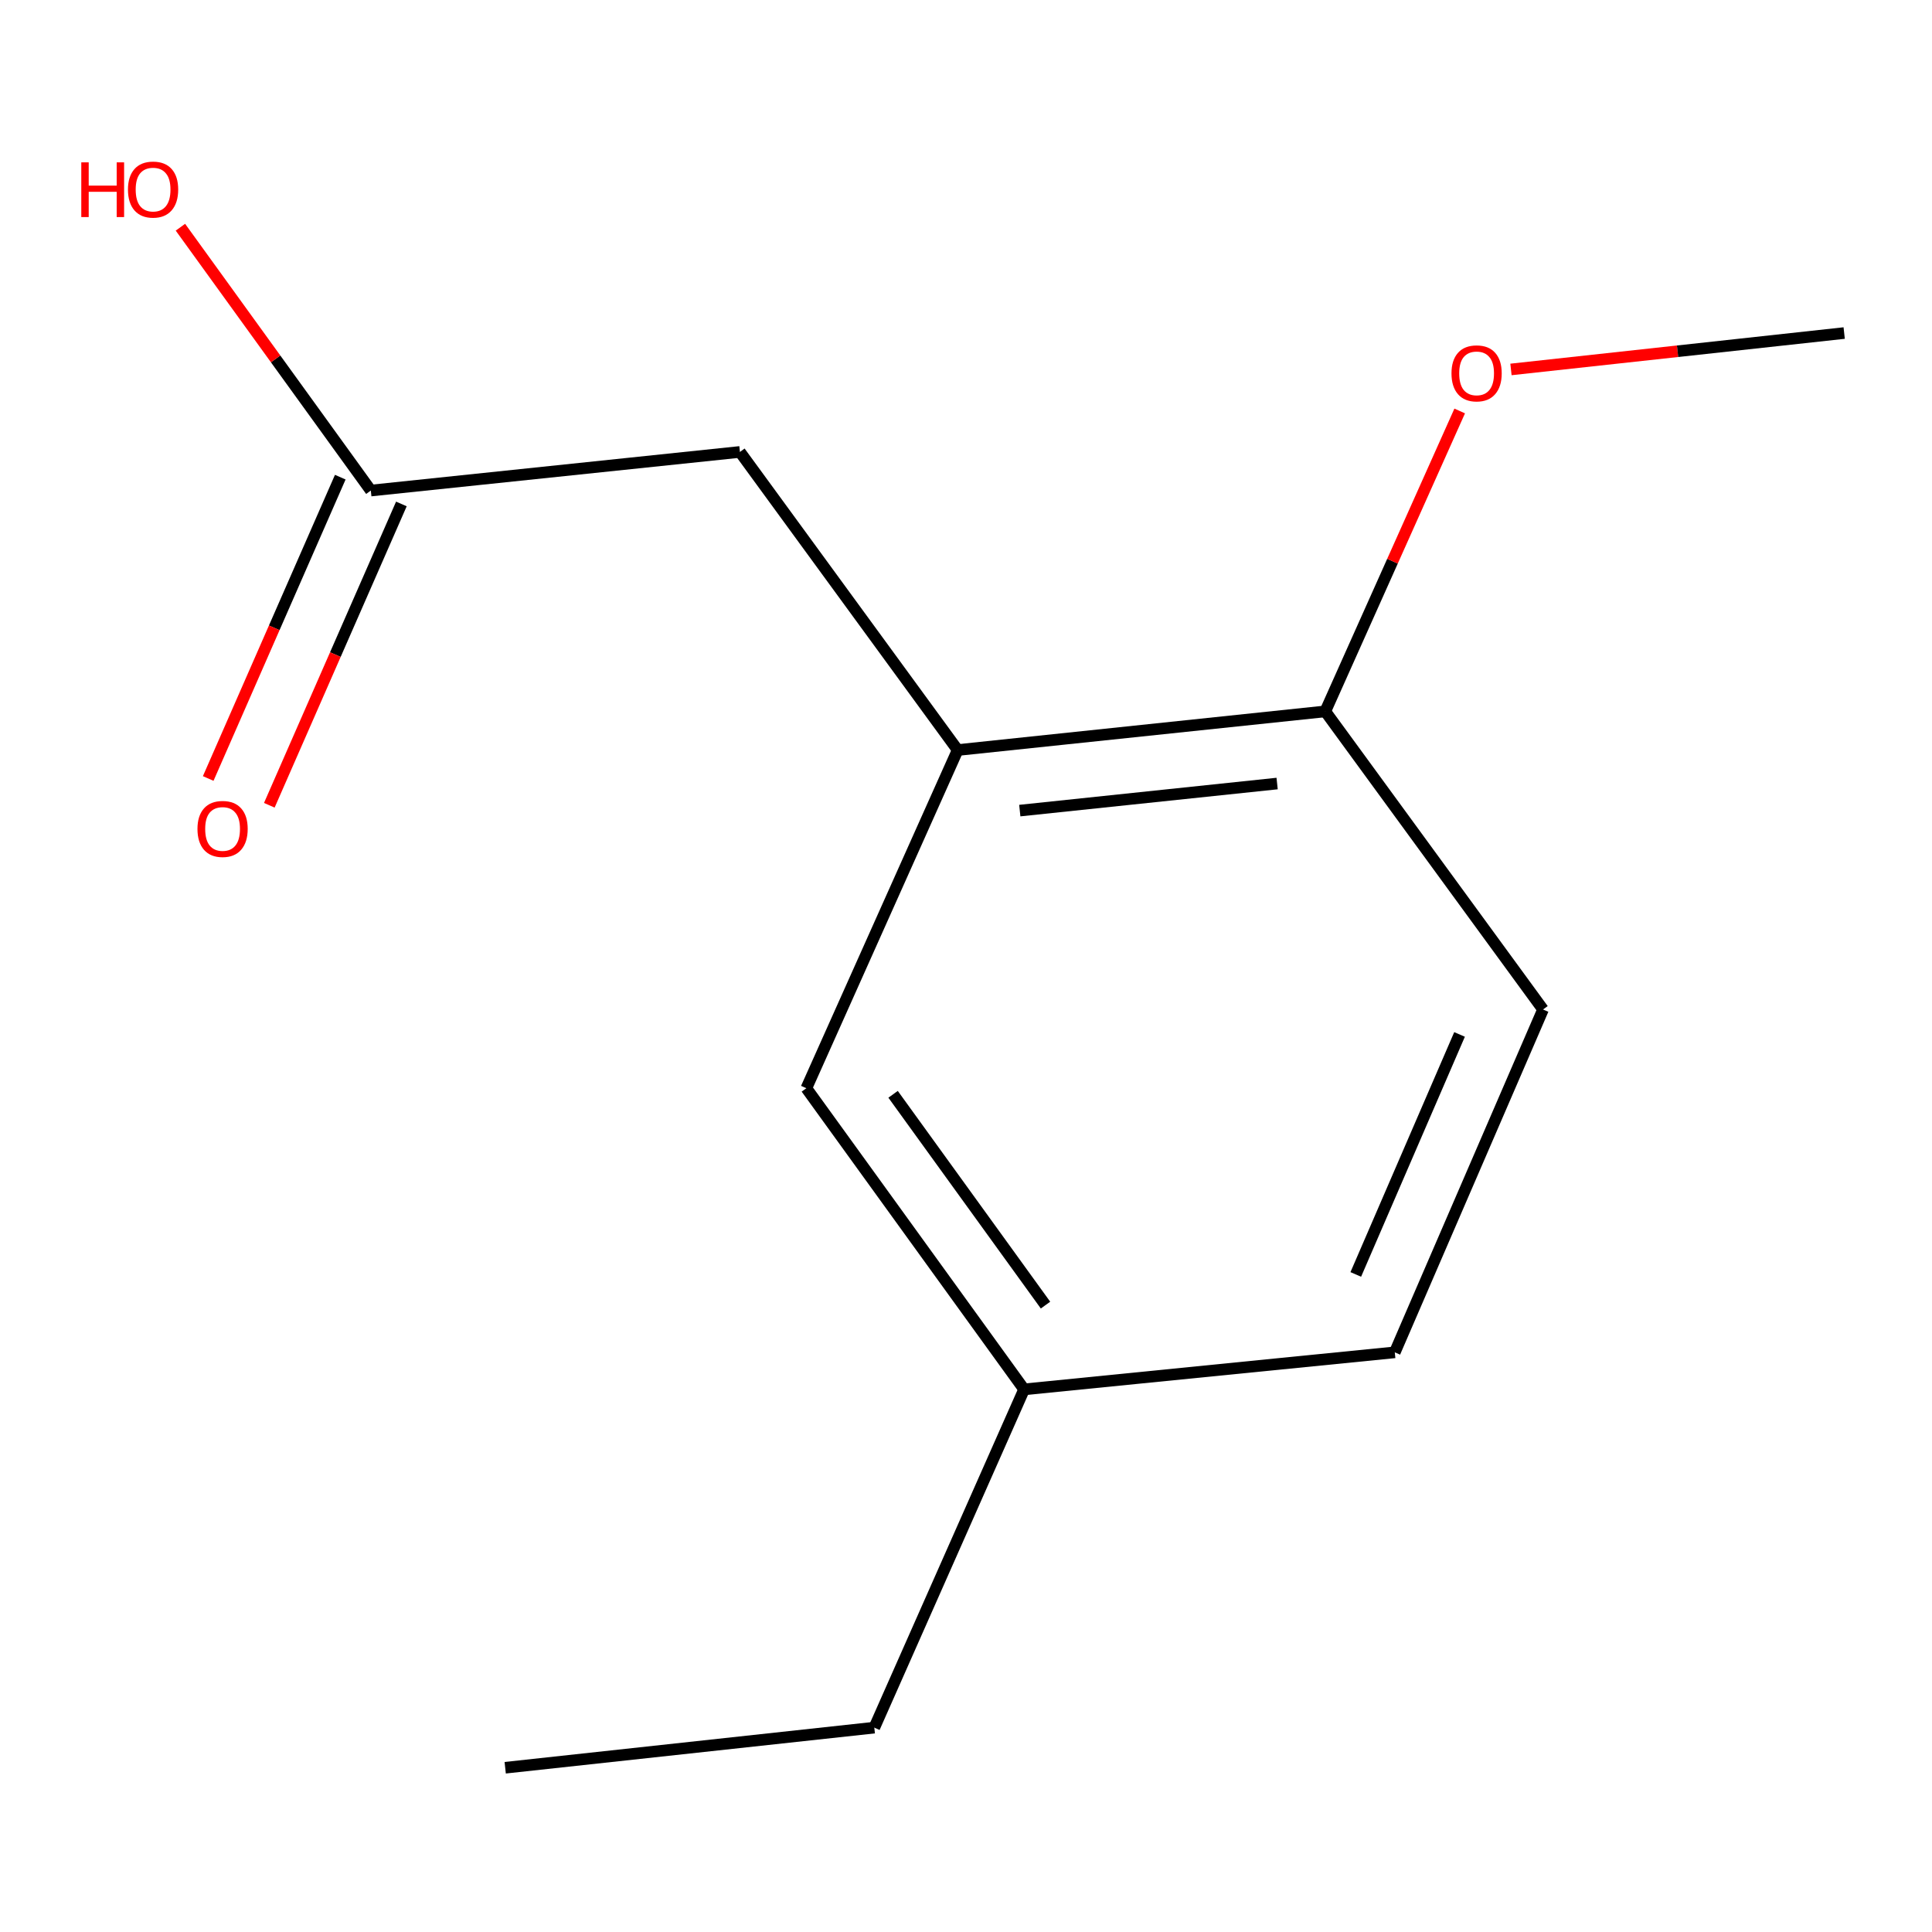 <?xml version='1.0' encoding='iso-8859-1'?>
<svg version='1.1' baseProfile='full'
              xmlns='http://www.w3.org/2000/svg'
                      xmlns:rdkit='http://www.rdkit.org/xml'
                      xmlns:xlink='http://www.w3.org/1999/xlink'
                  xml:space='preserve'
width='1000px' height='1000px' viewBox='0 0 1000 1000'>
<!-- END OF HEADER -->
<rect style='opacity:1.0;fill:#FFFFFF;stroke:none' width='1000' height='1000' x='0' y='0'> </rect>
<path class='bond-1' d='M 495.688,388.221 L 382.984,233.919' style='fill:none;fill-rule:evenodd;stroke:#000000;stroke-width:6px;stroke-linecap:butt;stroke-linejoin:miter;stroke-opacity:1' />
<path class='bond-2' d='M 495.688,388.221 L 685.966,368.209' style='fill:none;fill-rule:evenodd;stroke:#000000;stroke-width:6px;stroke-linecap:butt;stroke-linejoin:miter;stroke-opacity:1' />
<path class='bond-2' d='M 527.842,419.566 L 661.037,405.558' style='fill:none;fill-rule:evenodd;stroke:#000000;stroke-width:6px;stroke-linecap:butt;stroke-linejoin:miter;stroke-opacity:1' />
<path class='bond-3' d='M 495.688,388.221 L 417.367,563.264' style='fill:none;fill-rule:evenodd;stroke:#000000;stroke-width:6px;stroke-linecap:butt;stroke-linejoin:miter;stroke-opacity:1' />
<path class='bond-0' d='M 191.939,253.912 L 382.984,233.919' style='fill:none;fill-rule:evenodd;stroke:#000000;stroke-width:6px;stroke-linecap:butt;stroke-linejoin:miter;stroke-opacity:1' />
<path class='bond-4' d='M 176.123,246.98 L 141.944,324.962' style='fill:none;fill-rule:evenodd;stroke:#000000;stroke-width:6px;stroke-linecap:butt;stroke-linejoin:miter;stroke-opacity:1' />
<path class='bond-4' d='M 141.944,324.962 L 107.765,402.944' style='fill:none;fill-rule:evenodd;stroke:#FF0000;stroke-width:6px;stroke-linecap:butt;stroke-linejoin:miter;stroke-opacity:1' />
<path class='bond-4' d='M 207.755,260.844 L 173.576,338.826' style='fill:none;fill-rule:evenodd;stroke:#000000;stroke-width:6px;stroke-linecap:butt;stroke-linejoin:miter;stroke-opacity:1' />
<path class='bond-4' d='M 173.576,338.826 L 139.397,416.808' style='fill:none;fill-rule:evenodd;stroke:#FF0000;stroke-width:6px;stroke-linecap:butt;stroke-linejoin:miter;stroke-opacity:1' />
<path class='bond-7' d='M 191.939,253.912 L 142.661,185.759' style='fill:none;fill-rule:evenodd;stroke:#000000;stroke-width:6px;stroke-linecap:butt;stroke-linejoin:miter;stroke-opacity:1' />
<path class='bond-7' d='M 142.661,185.759 L 93.384,117.606' style='fill:none;fill-rule:evenodd;stroke:#FF0000;stroke-width:6px;stroke-linecap:butt;stroke-linejoin:miter;stroke-opacity:1' />
<path class='bond-5' d='M 685.966,368.209 L 798.67,522.511' style='fill:none;fill-rule:evenodd;stroke:#000000;stroke-width:6px;stroke-linecap:butt;stroke-linejoin:miter;stroke-opacity:1' />
<path class='bond-9' d='M 685.966,368.209 L 720.752,290.464' style='fill:none;fill-rule:evenodd;stroke:#000000;stroke-width:6px;stroke-linecap:butt;stroke-linejoin:miter;stroke-opacity:1' />
<path class='bond-9' d='M 720.752,290.464 L 755.538,212.72' style='fill:none;fill-rule:evenodd;stroke:#FF0000;stroke-width:6px;stroke-linecap:butt;stroke-linejoin:miter;stroke-opacity:1' />
<path class='bond-6' d='M 417.367,563.264 L 530.072,719.139' style='fill:none;fill-rule:evenodd;stroke:#000000;stroke-width:6px;stroke-linecap:butt;stroke-linejoin:miter;stroke-opacity:1' />
<path class='bond-6' d='M 462.26,566.409 L 541.153,675.522' style='fill:none;fill-rule:evenodd;stroke:#000000;stroke-width:6px;stroke-linecap:butt;stroke-linejoin:miter;stroke-opacity:1' />
<path class='bond-13' d='M 798.67,522.511 L 721.942,699.971' style='fill:none;fill-rule:evenodd;stroke:#000000;stroke-width:6px;stroke-linecap:butt;stroke-linejoin:miter;stroke-opacity:1' />
<path class='bond-13' d='M 755.461,535.423 L 701.75,659.646' style='fill:none;fill-rule:evenodd;stroke:#000000;stroke-width:6px;stroke-linecap:butt;stroke-linejoin:miter;stroke-opacity:1' />
<path class='bond-8' d='M 530.072,719.139 L 721.942,699.971' style='fill:none;fill-rule:evenodd;stroke:#000000;stroke-width:6px;stroke-linecap:butt;stroke-linejoin:miter;stroke-opacity:1' />
<path class='bond-10' d='M 530.072,719.139 L 452.537,894.22' style='fill:none;fill-rule:evenodd;stroke:#000000;stroke-width:6px;stroke-linecap:butt;stroke-linejoin:miter;stroke-opacity:1' />
<path class='bond-11' d='M 782.072,191.224 L 868.309,181.805' style='fill:none;fill-rule:evenodd;stroke:#FF0000;stroke-width:6px;stroke-linecap:butt;stroke-linejoin:miter;stroke-opacity:1' />
<path class='bond-11' d='M 868.309,181.805 L 954.545,172.386' style='fill:none;fill-rule:evenodd;stroke:#000000;stroke-width:6px;stroke-linecap:butt;stroke-linejoin:miter;stroke-opacity:1' />
<path class='bond-12' d='M 452.537,894.22 L 261.492,914.981' style='fill:none;fill-rule:evenodd;stroke:#000000;stroke-width:6px;stroke-linecap:butt;stroke-linejoin:miter;stroke-opacity:1' />
<path  class='atom-5' d='M 102.21 429.054
Q 102.21 422.254, 105.57 418.454
Q 108.93 414.654, 115.21 414.654
Q 121.49 414.654, 124.85 418.454
Q 128.21 422.254, 128.21 429.054
Q 128.21 435.934, 124.81 439.854
Q 121.41 443.734, 115.21 443.734
Q 108.97 443.734, 105.57 439.854
Q 102.21 435.974, 102.21 429.054
M 115.21 440.534
Q 119.53 440.534, 121.85 437.654
Q 124.21 434.734, 124.21 429.054
Q 124.21 423.494, 121.85 420.694
Q 119.53 417.854, 115.21 417.854
Q 110.89 417.854, 108.53 420.654
Q 106.21 423.454, 106.21 429.054
Q 106.21 434.774, 108.53 437.654
Q 110.89 440.534, 115.21 440.534
' fill='#FF0000'/>
<path  class='atom-8' d='M 42.075 84.037
L 45.915 84.037
L 45.915 96.077
L 60.395 96.077
L 60.395 84.037
L 64.235 84.037
L 64.235 112.357
L 60.395 112.357
L 60.395 99.277
L 45.915 99.277
L 45.915 112.357
L 42.075 112.357
L 42.075 84.037
' fill='#FF0000'/>
<path  class='atom-8' d='M 66.235 98.117
Q 66.235 91.317, 69.595 87.517
Q 72.955 83.717, 79.235 83.717
Q 85.515 83.717, 88.875 87.517
Q 92.235 91.317, 92.235 98.117
Q 92.235 104.997, 88.835 108.917
Q 85.435 112.797, 79.235 112.797
Q 72.995 112.797, 69.595 108.917
Q 66.235 105.037, 66.235 98.117
M 79.235 109.597
Q 83.555 109.597, 85.875 106.717
Q 88.235 103.797, 88.235 98.117
Q 88.235 92.557, 85.875 89.757
Q 83.555 86.917, 79.235 86.917
Q 74.915 86.917, 72.555 89.717
Q 70.235 92.517, 70.235 98.117
Q 70.235 103.837, 72.555 106.717
Q 74.915 109.597, 79.235 109.597
' fill='#FF0000'/>
<path  class='atom-10' d='M 751.287 193.246
Q 751.287 186.446, 754.647 182.646
Q 758.007 178.846, 764.287 178.846
Q 770.567 178.846, 773.927 182.646
Q 777.287 186.446, 777.287 193.246
Q 777.287 200.126, 773.887 204.046
Q 770.487 207.926, 764.287 207.926
Q 758.047 207.926, 754.647 204.046
Q 751.287 200.166, 751.287 193.246
M 764.287 204.726
Q 768.607 204.726, 770.927 201.846
Q 773.287 198.926, 773.287 193.246
Q 773.287 187.686, 770.927 184.886
Q 768.607 182.046, 764.287 182.046
Q 759.967 182.046, 757.607 184.846
Q 755.287 187.646, 755.287 193.246
Q 755.287 198.966, 757.607 201.846
Q 759.967 204.726, 764.287 204.726
' fill='#FF0000'/>
</svg>
